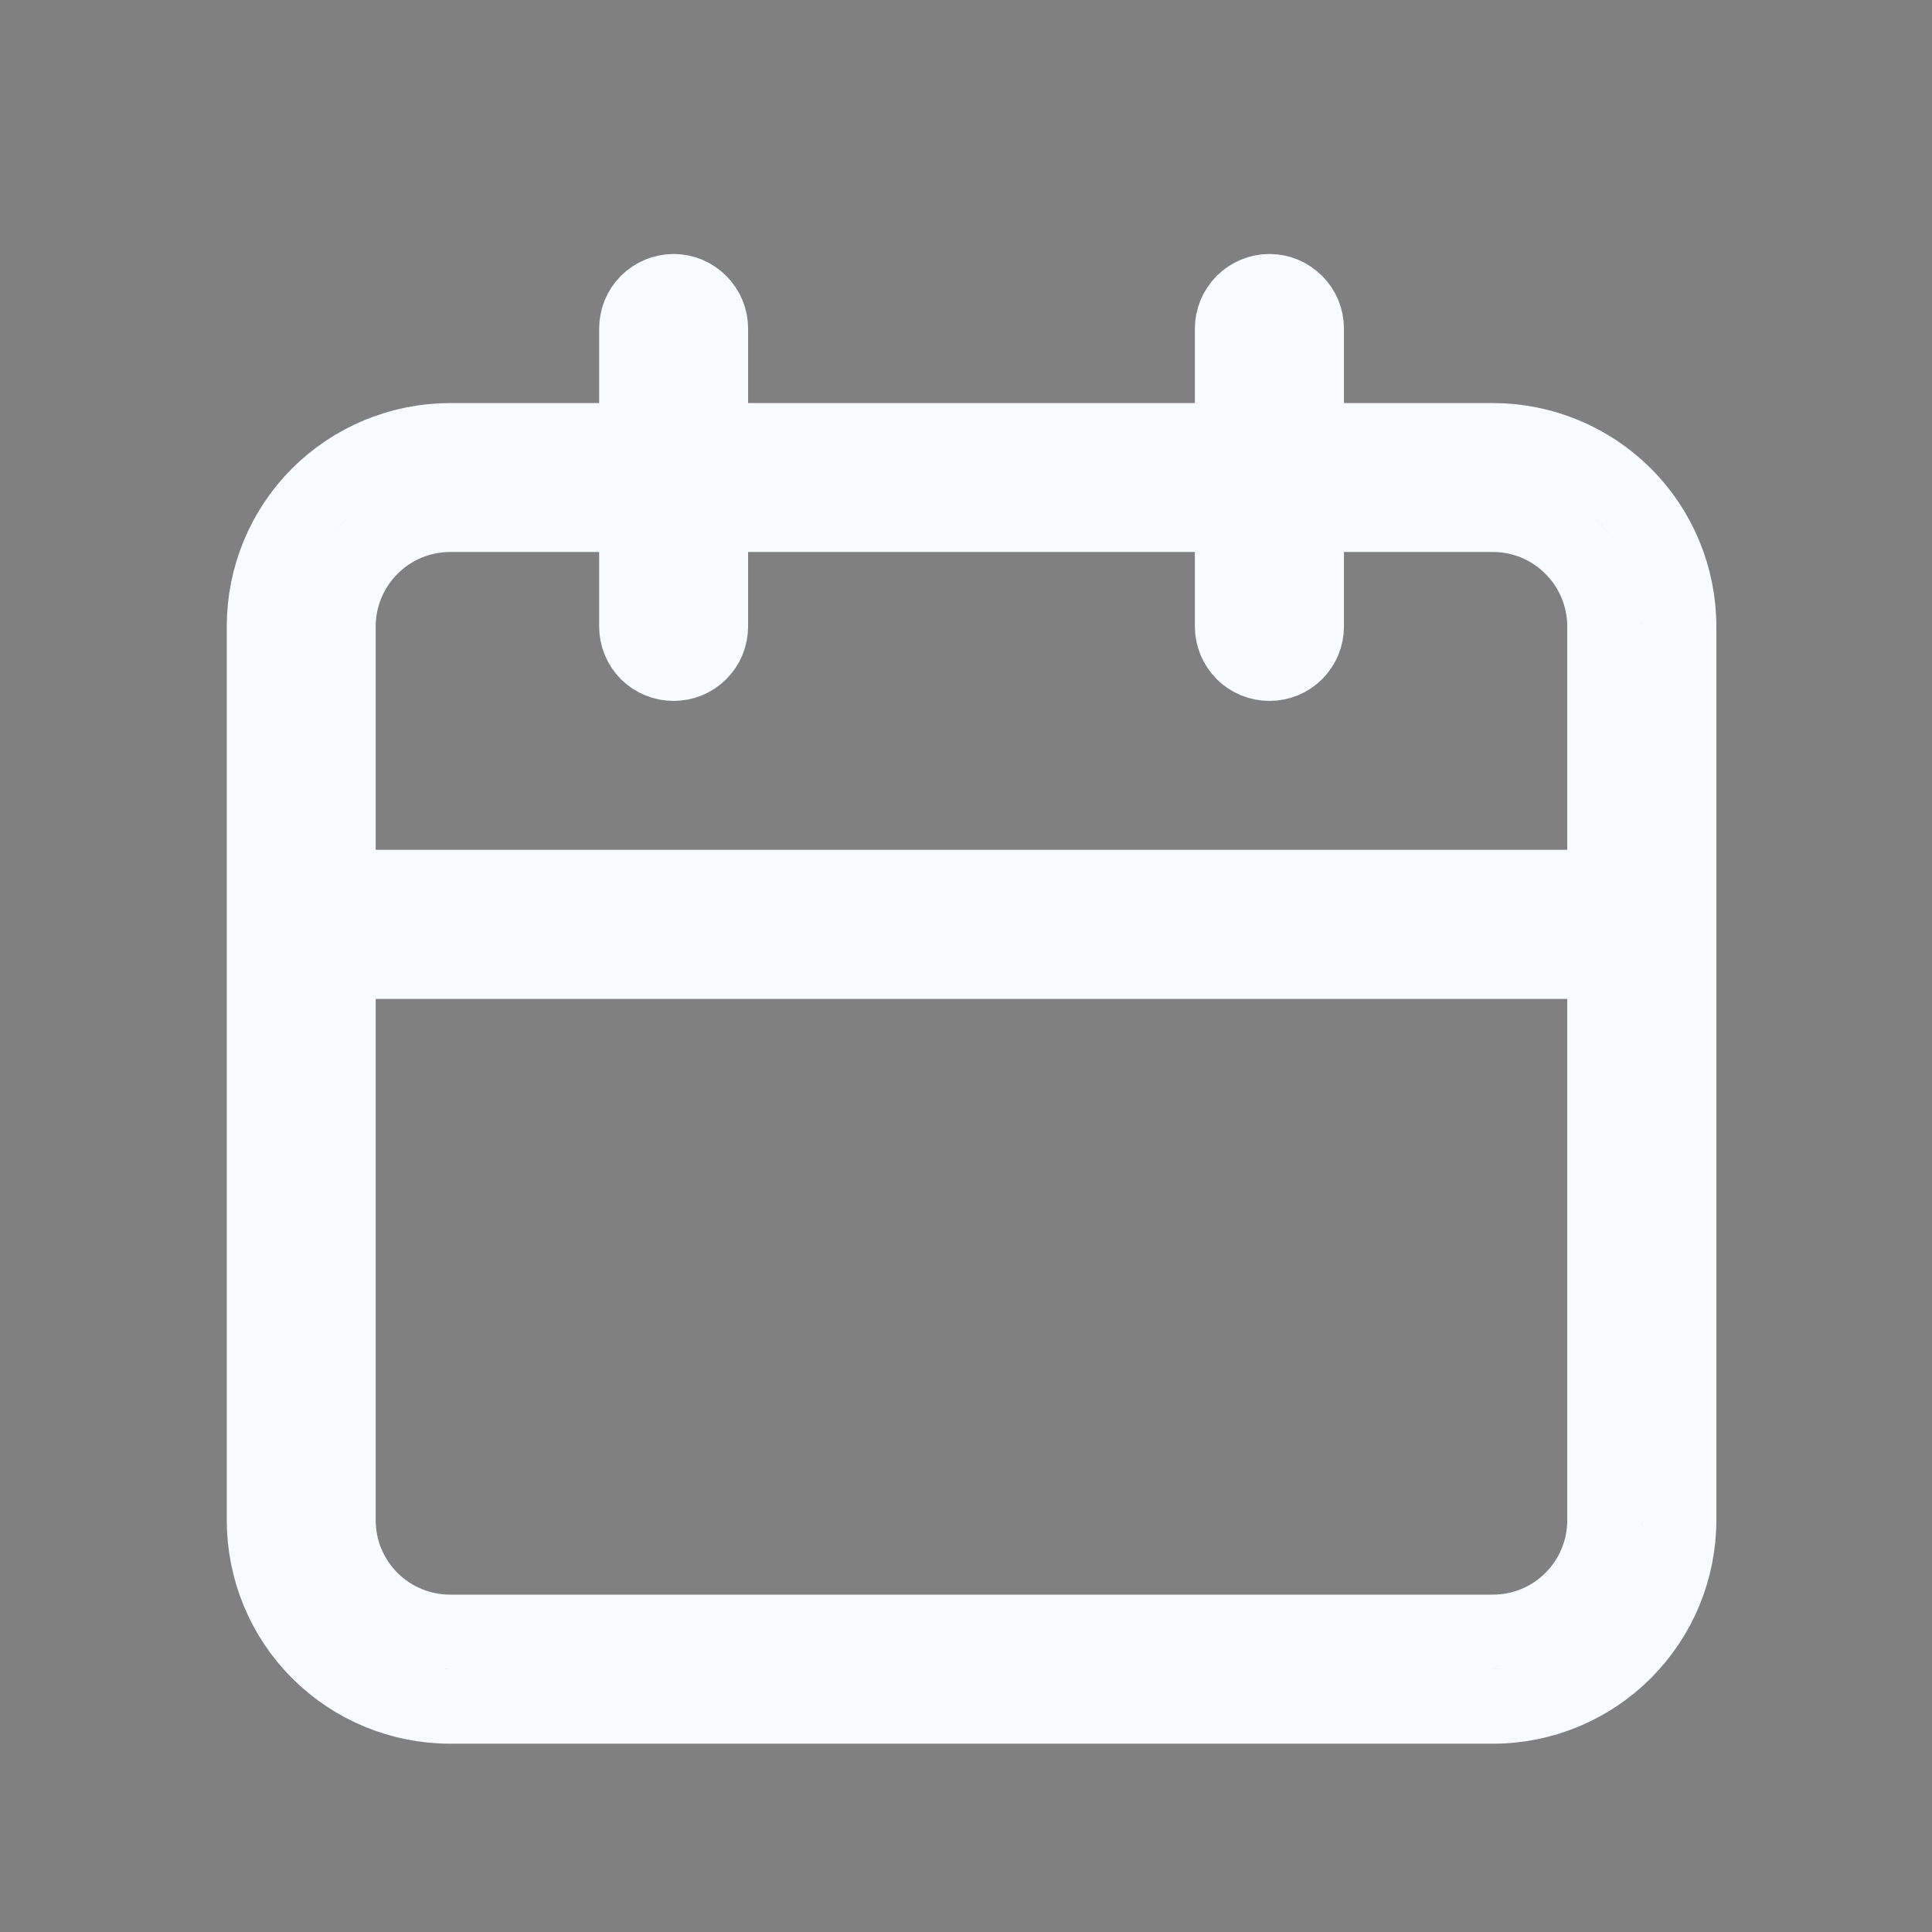 <svg width="12" height="12" viewBox="0 0 12 12" fill="none" xmlns="http://www.w3.org/2000/svg">
<rect x="0" y="0" width="12" height="12" fill="#808080" stroke="none"/>
<g id="calender">
<path id="Vector" d="M8.116 2.503V2.735H8.347H9.273C9.579 2.735 9.873 2.857 10.09 3.073C10.307 3.29 10.429 3.584 10.429 3.891V9.442C10.429 9.749 10.307 10.043 10.09 10.26C9.873 10.477 9.579 10.599 9.273 10.599H2.796C2.489 10.599 2.195 10.477 1.978 10.26C1.761 10.043 1.64 9.749 1.64 9.442V3.891C1.64 3.584 1.761 3.29 1.978 3.073C2.195 2.857 2.489 2.735 2.796 2.735H3.721H3.953V2.503V2.041C3.953 1.979 3.977 1.921 4.02 1.877C4.064 1.834 4.123 1.809 4.184 1.809C4.245 1.809 4.304 1.834 4.347 1.877C4.391 1.921 4.415 1.979 4.415 2.041V2.503V2.735H4.646H7.422H7.653V2.503V2.041C7.653 1.979 7.678 1.921 7.721 1.877C7.765 1.834 7.823 1.809 7.885 1.809C7.946 1.809 8.005 1.834 8.048 1.877C8.092 1.921 8.116 1.979 8.116 2.041V2.503ZM2.333 5.973H2.102V6.204V9.442C2.102 9.627 2.175 9.803 2.305 9.933C2.435 10.063 2.612 10.136 2.796 10.136H9.273C9.457 10.136 9.633 10.063 9.763 9.933C9.893 9.803 9.966 9.627 9.966 9.442V6.204V5.973H9.735H2.333ZM9.735 5.51H9.966V5.279V3.891C9.966 3.707 9.893 3.531 9.763 3.401C9.633 3.27 9.457 3.197 9.273 3.197H8.347H8.116V3.429V3.891C8.116 3.953 8.092 4.011 8.048 4.055C8.005 4.098 7.946 4.122 7.885 4.122C7.823 4.122 7.765 4.098 7.721 4.055C7.678 4.011 7.653 3.953 7.653 3.891V3.429V3.197H7.422H4.646H4.415V3.429V3.891C4.415 3.953 4.391 4.011 4.347 4.055C4.304 4.098 4.245 4.122 4.184 4.122C4.123 4.122 4.064 4.098 4.02 4.055C3.977 4.011 3.953 3.953 3.953 3.891V3.429V3.197H3.721H2.796C2.612 3.197 2.435 3.27 2.305 3.401C2.175 3.531 2.102 3.707 2.102 3.891V5.279V5.51H2.333H9.735Z" fill="black" stroke="#F8FBFF" stroke-width="0.463"/>
</g>
</svg>
